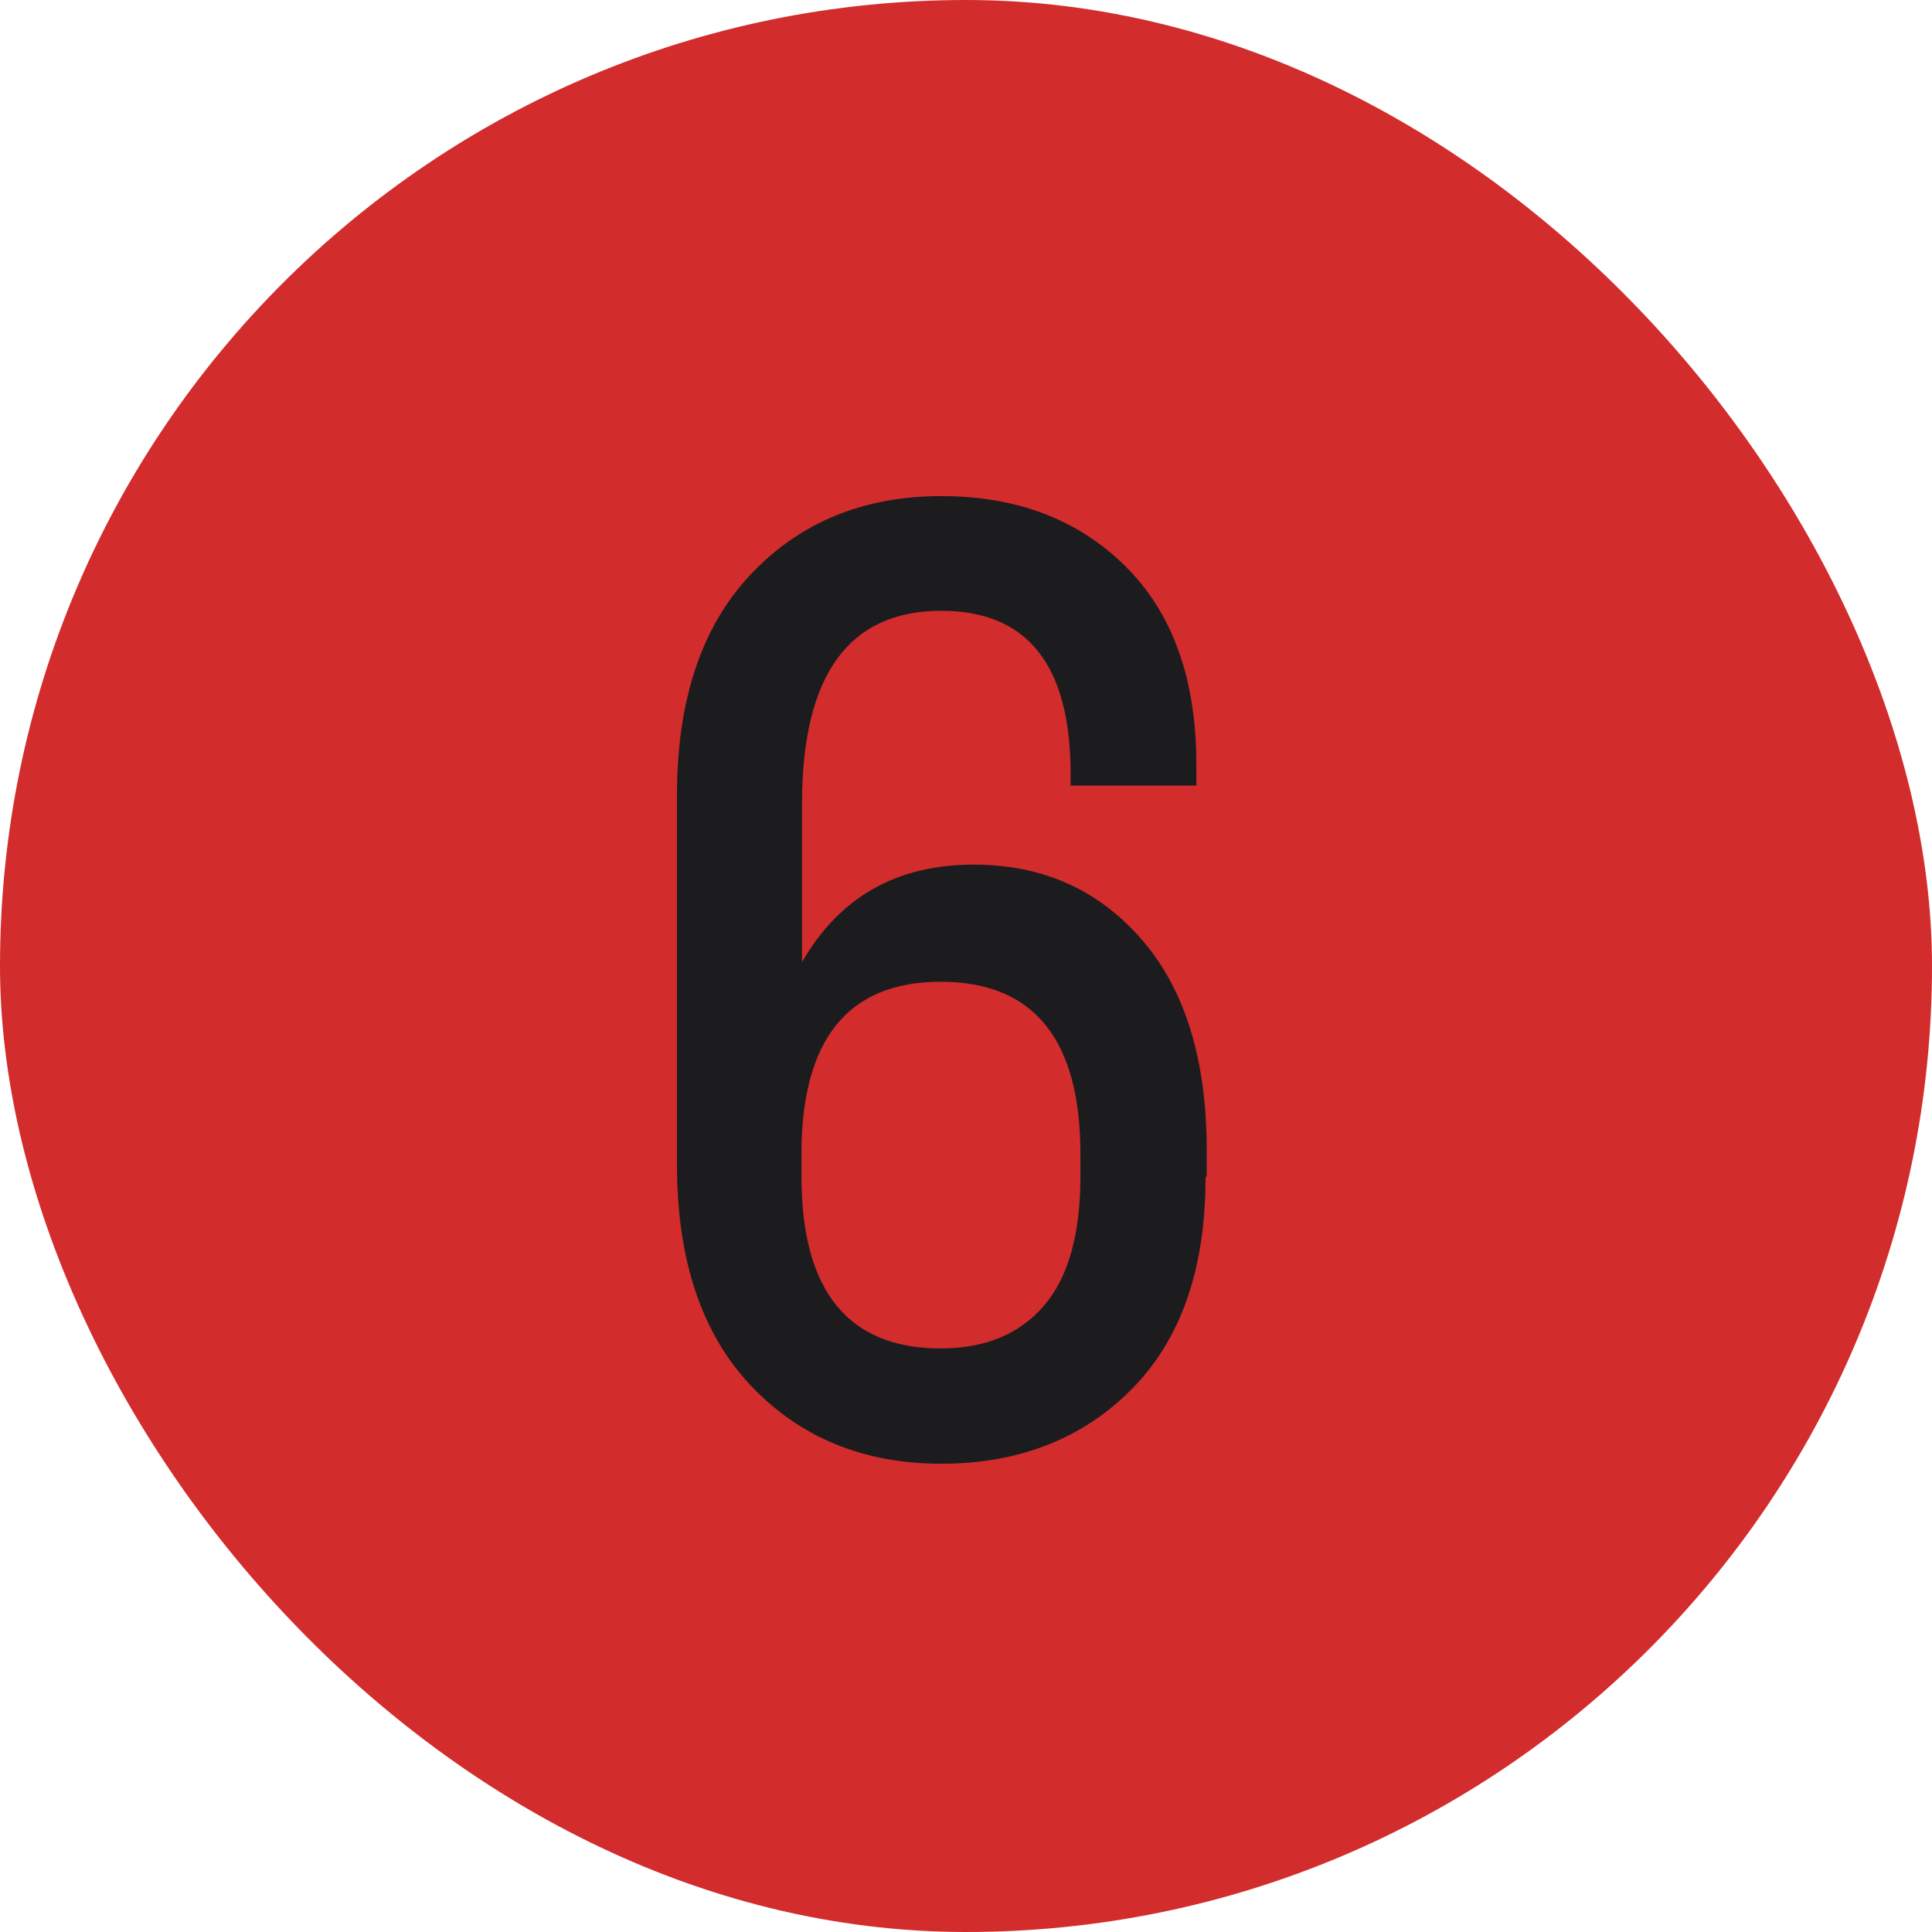 <?xml version="1.0" encoding="UTF-8"?> <svg xmlns="http://www.w3.org/2000/svg" width="40" height="40" viewBox="0 0 40 40" fill="none"> <rect x="0.5" y="0.5" width="39" height="39" rx="19.5" fill="#D22C2D"></rect> <path d="M24.984 24.338V23.817C24.984 21.926 24.527 20.466 23.626 19.438C22.725 18.409 21.569 17.901 20.16 17.901C18.561 17.901 17.38 18.574 16.605 19.92V16.645C16.605 13.979 17.57 12.646 19.487 12.646C21.277 12.646 22.166 13.775 22.166 16.023V16.264H24.769V15.819C24.769 14.055 24.273 12.684 23.296 11.719C22.318 10.754 21.049 10.271 19.487 10.271C17.875 10.271 16.555 10.817 15.539 11.896C14.523 12.976 14.016 14.499 14.016 16.467V24.109C14.016 26.077 14.523 27.601 15.539 28.68C16.555 29.759 17.875 30.305 19.487 30.305C21.1 30.305 22.42 29.784 23.436 28.756C24.451 27.727 24.959 26.268 24.959 24.389L24.984 24.338ZM16.593 23.894C16.593 21.52 17.558 20.326 19.475 20.326C21.404 20.326 22.369 21.52 22.369 23.894V24.351C22.369 25.557 22.115 26.458 21.607 27.042C21.1 27.626 20.389 27.918 19.475 27.918C17.558 27.918 16.593 26.725 16.593 24.351V23.894Z" fill="#1C1C1E"></path> <rect x="0.5" y="0.5" width="39" height="39" rx="19.5" stroke="#D22C2D"></rect> </svg> 